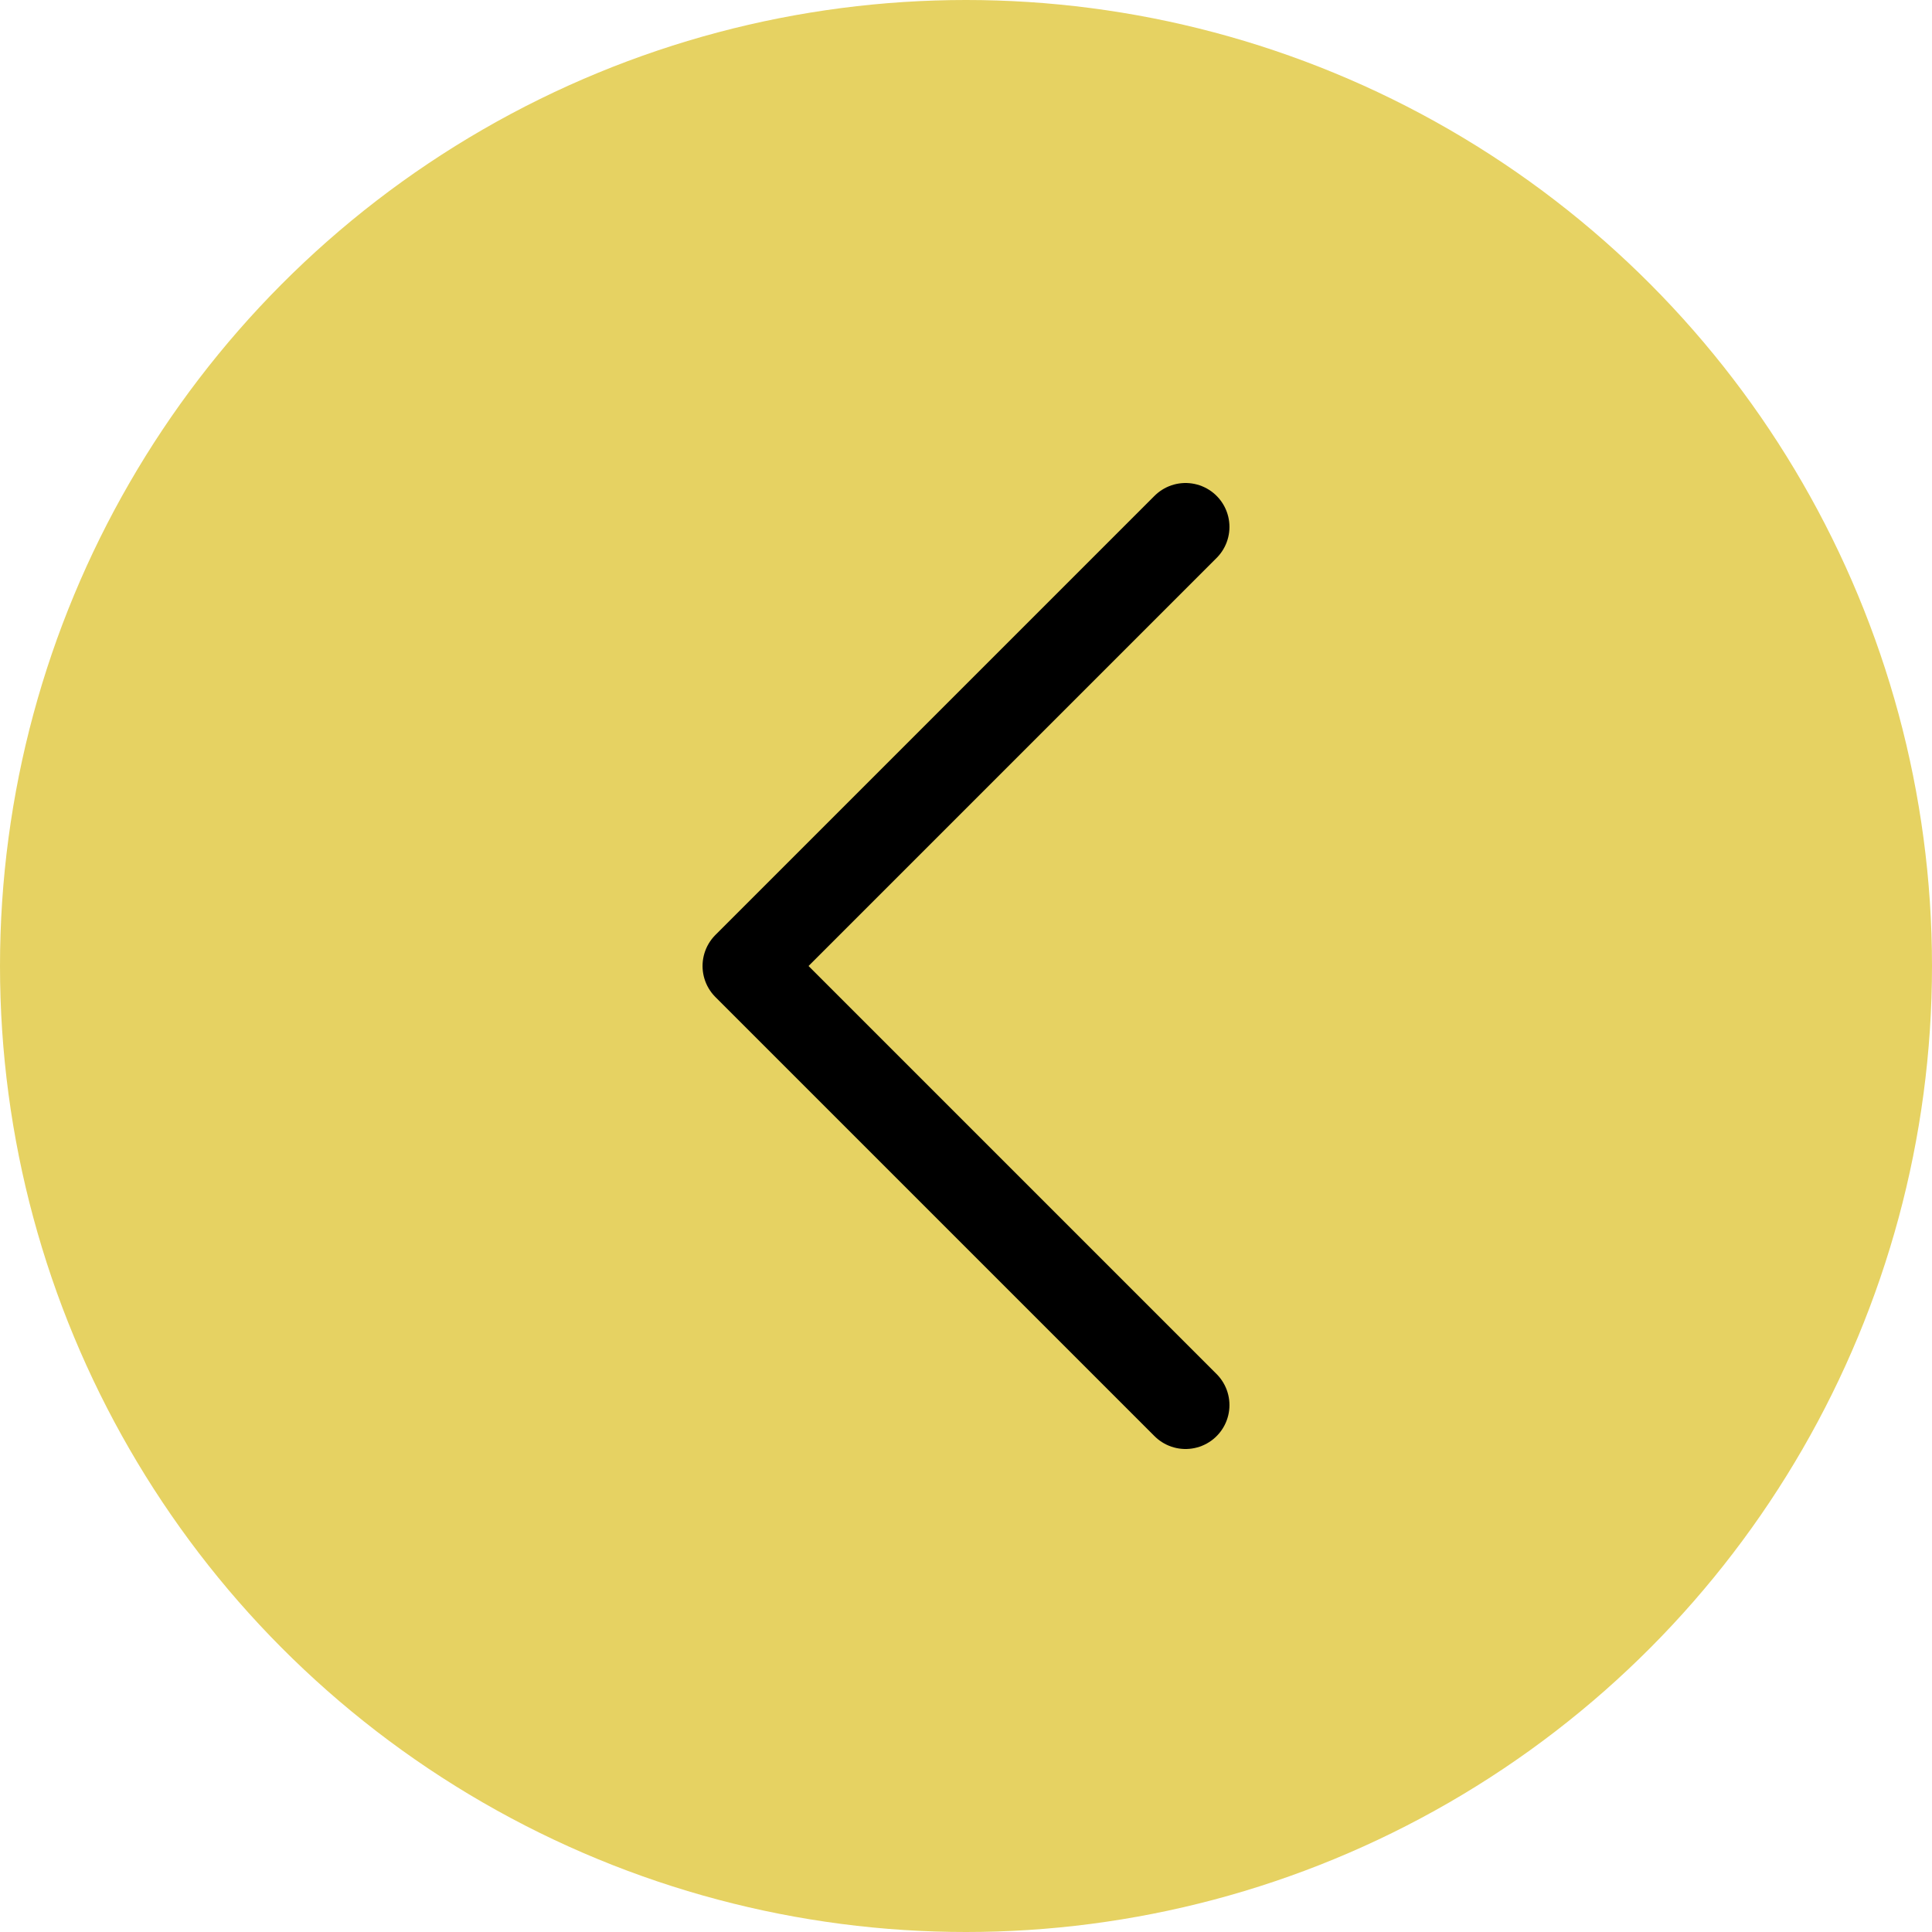 <?xml version="1.0" encoding="UTF-8"?> <svg xmlns="http://www.w3.org/2000/svg" width="44" height="44" viewBox="0 0 44 44" fill="none"><circle cx="22" cy="22" r="22" fill="#E6D262"></circle><path d="M27 12L17 22L27 32" stroke="black" stroke-width="2" stroke-linecap="round" stroke-linejoin="round"></path></svg> 